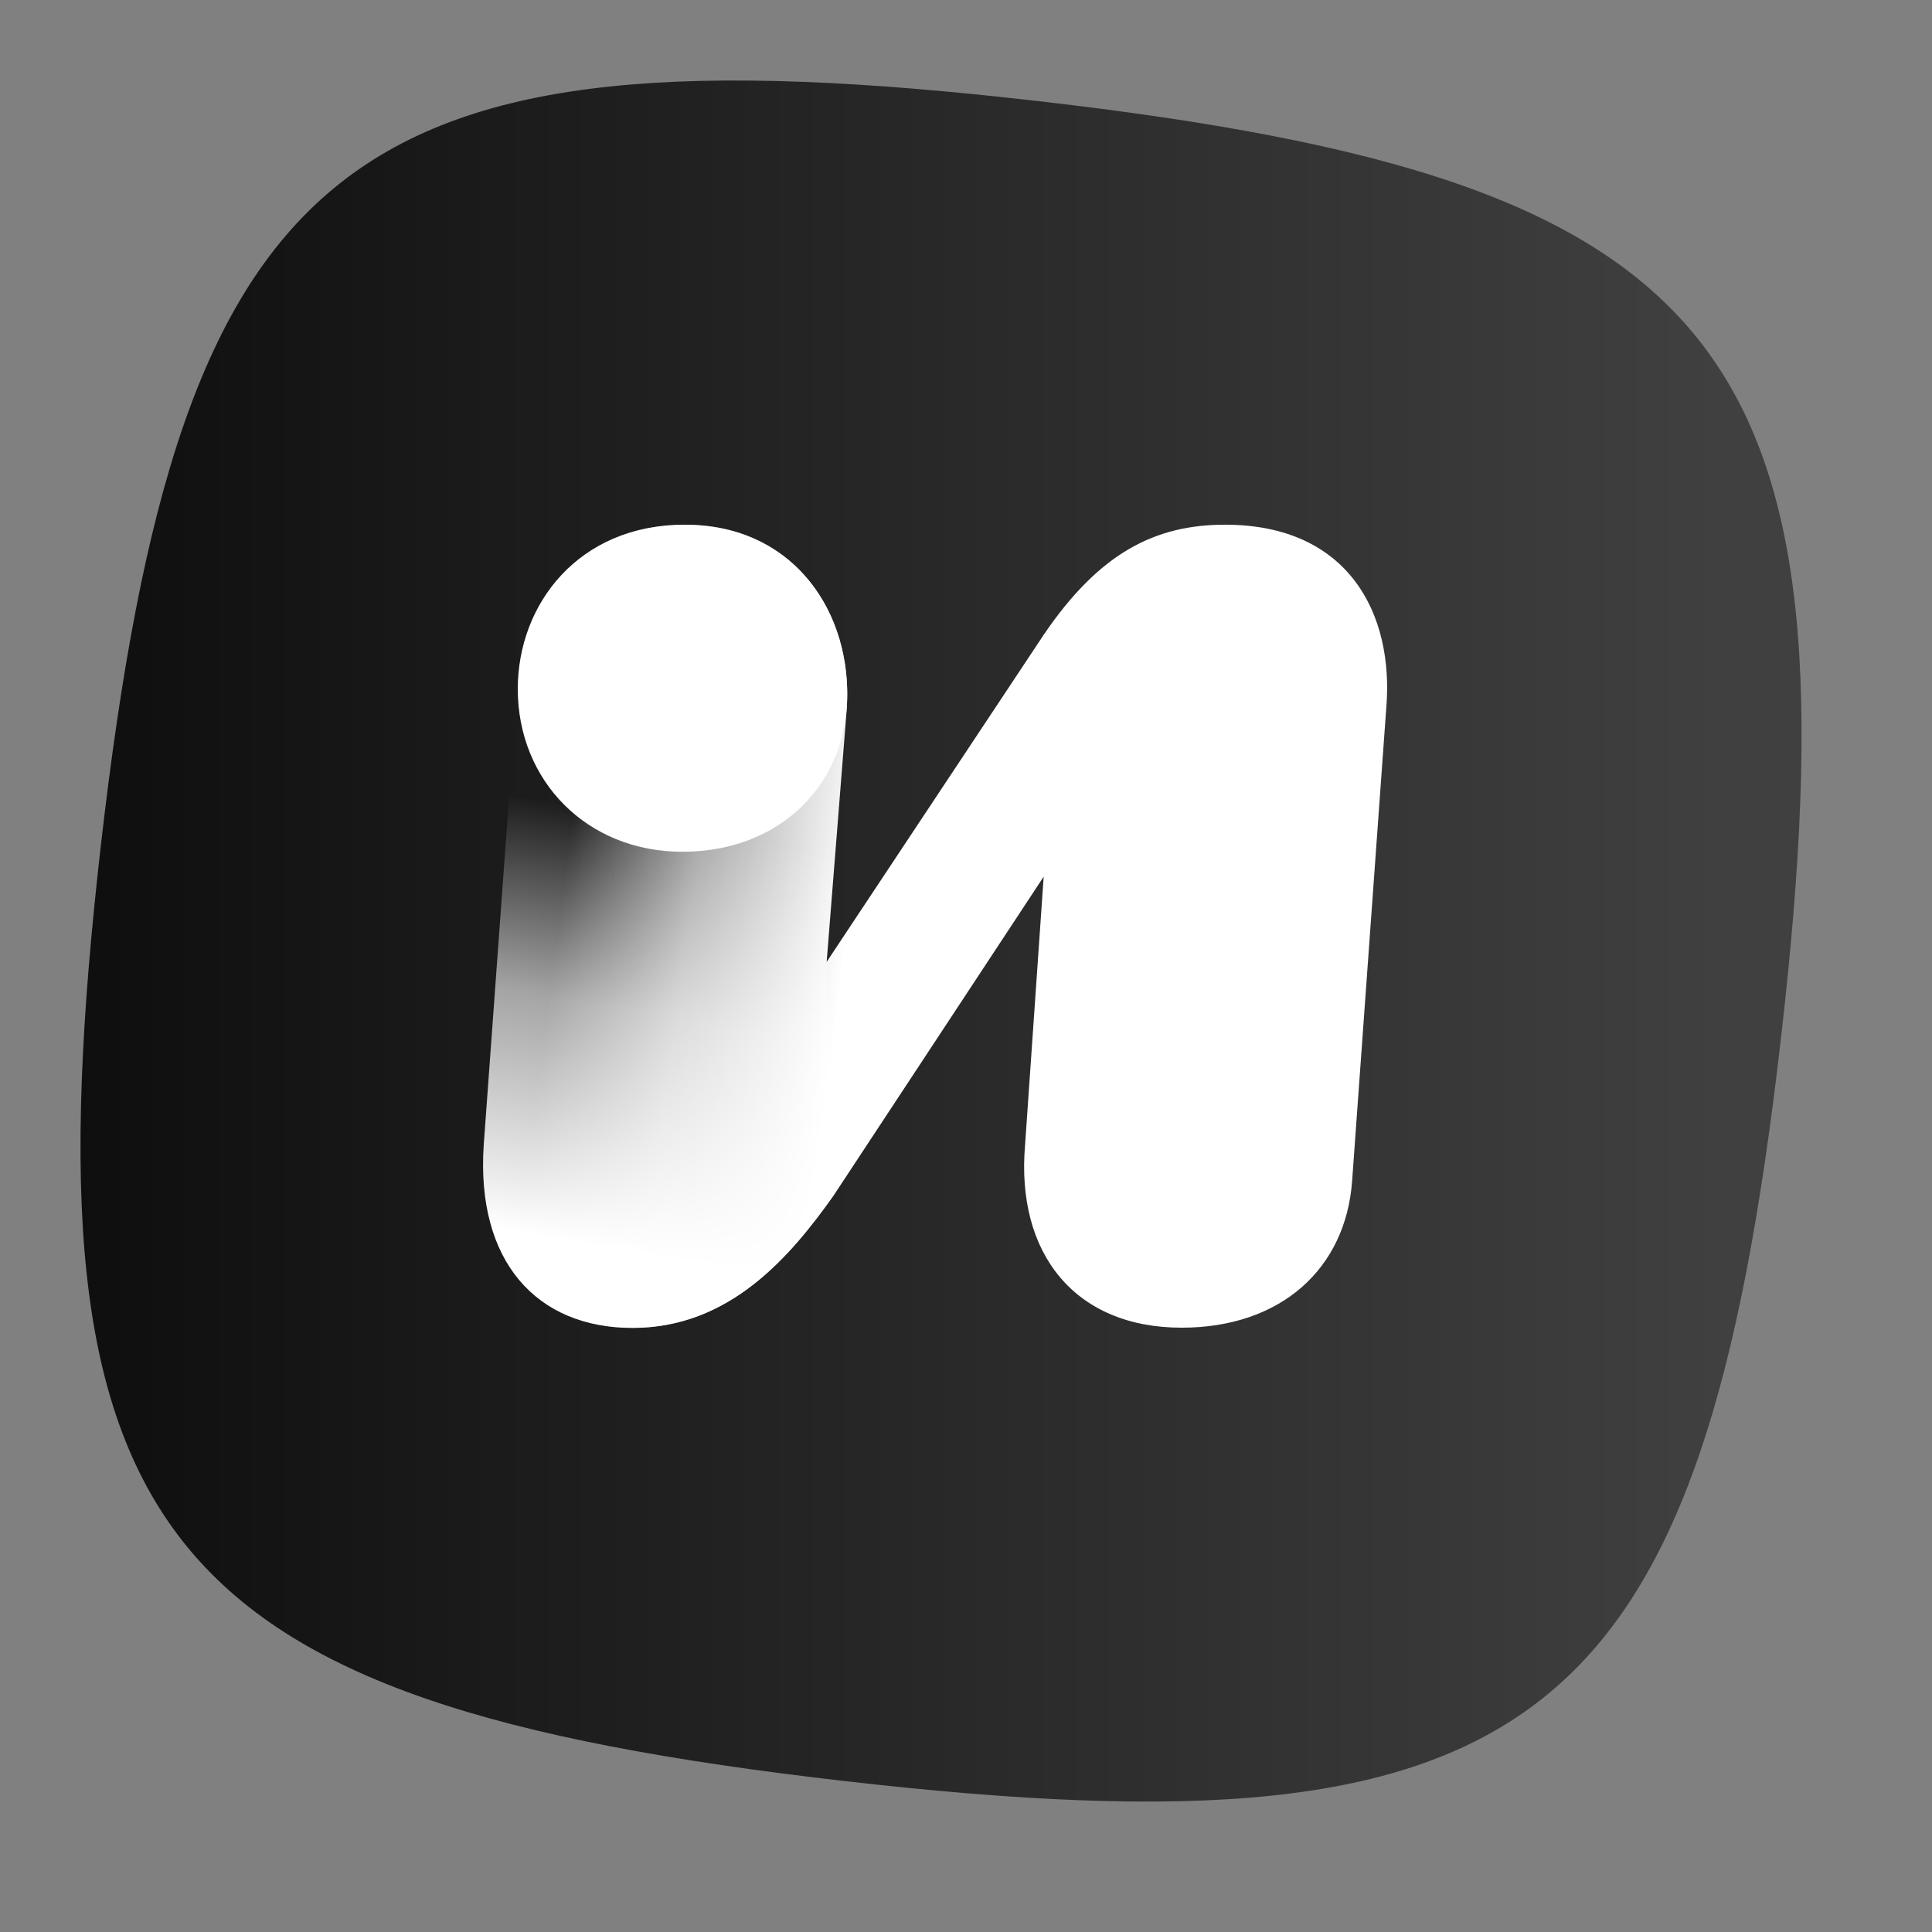 <svg width="24" height="24" viewBox="0 0 24 24" fill="none" xmlns="http://www.w3.org/2000/svg">
<rect x="0" y="0" width="24" height="24" fill="#808080" stroke="none"/>
<path d="M22.125 12.886C21.14 21.48 19.087 23.111 10.493 22.125C1.9 21.139 0.27 19.086 1.254 10.493C2.24 1.899 4.293 0.269 12.887 1.255C21.48 2.24 23.111 4.293 22.125 12.887V12.886Z" fill="url(#paint0_linear_69_122)"/>
<path d="M15.218 6.518C14.352 6.518 13.658 6.865 12.965 7.886L10.269 11.949L10.52 8.791C10.597 7.597 9.846 6.518 8.517 6.518C7.284 6.518 6.514 7.347 6.437 8.406L6.013 14.221C5.917 15.666 6.668 16.494 7.862 16.494C9.056 16.494 9.807 15.627 10.365 14.837L12.965 10.89L12.734 14.221C12.618 15.569 13.35 16.493 14.679 16.493C15.911 16.493 16.72 15.761 16.797 14.664L17.221 8.791C17.317 7.635 16.759 6.518 15.218 6.518H15.218Z" fill="url(#paint1_linear_69_122)"/>
<path d="M10.516 8.793L10.265 11.952L10.361 14.84C9.803 15.63 9.052 16.496 7.858 16.496C6.664 16.496 5.913 15.669 6.009 14.224L6.433 8.408C6.51 7.349 7.28 6.521 8.513 6.521C9.842 6.521 10.593 7.6 10.516 8.793Z" fill="url(#paint2_linear_69_122)"/>
<path d="M10.524 8.626C10.524 7.524 9.811 6.518 8.502 6.518C7.192 6.518 6.432 7.5 6.432 8.559C6.432 9.695 7.285 10.581 8.478 10.581C9.672 10.581 10.524 9.762 10.524 8.626Z" fill="white"/>
<defs>
<linearGradient id="paint0_linear_69_122" x1="0.462" y1="8.094" x2="21.351" y2="8.094" gradientUnits="userSpaceOnUse">
<stop stop-opacity="0.9"/>
<stop offset="1" stop-opacity="0.5"/>
</linearGradient>
<linearGradient id="paint1_linear_69_122" x1="11.175" y1="11.457" x2="7.009" y2="10.928" gradientUnits="userSpaceOnUse">
<stop offset="0.15" stop-color="white"/>
<stop offset="0.62" stop-color="white" stop-opacity="0.6"/>
<stop offset="1" stop-color="white" stop-opacity="0"/>
</linearGradient>
<linearGradient id="paint2_linear_69_122" x1="7.333" y1="16.421" x2="8.463" y2="10.257" gradientUnits="userSpaceOnUse">
<stop offset="0.15" stop-color="white"/>
<stop offset="0.62" stop-color="white" stop-opacity="0.6"/>
<stop offset="1" stop-color="white" stop-opacity="0"/>
</linearGradient>
</defs>
</svg>
